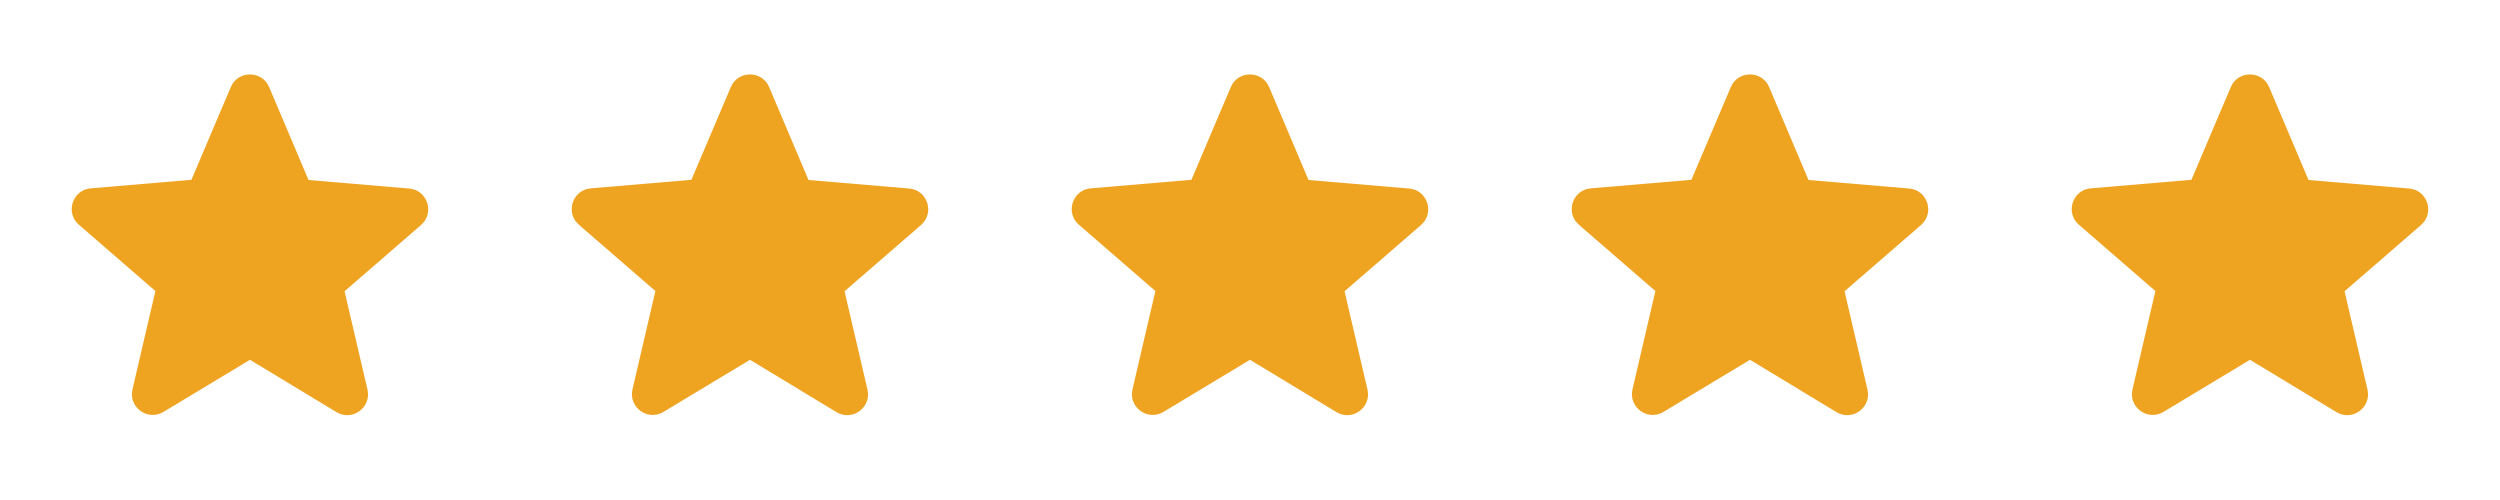 <svg xmlns="http://www.w3.org/2000/svg" width="140" height="28" viewBox="0 0 140 28" fill="none"><path d="M13.999 20.148L18.84 23.077C19.727 23.613 20.812 22.82 20.579 21.817L19.295 16.31L23.577 12.6C24.359 11.923 23.939 10.64 22.912 10.558L17.277 10.08L15.072 4.877C14.675 3.932 13.322 3.932 12.925 4.877L10.72 10.068L5.085 10.547C4.059 10.628 3.639 11.912 4.42 12.588L8.702 16.298L7.419 21.805C7.185 22.808 8.27 23.602 9.157 23.065L13.999 20.148Z" fill="#EFA421"></path><path d="M41.999 20.148L46.84 23.077C47.727 23.613 48.812 22.82 48.579 21.817L47.295 16.31L51.577 12.6C52.359 11.923 51.939 10.64 50.912 10.558L45.277 10.08L43.072 4.877C42.675 3.932 41.322 3.932 40.925 4.877L38.72 10.068L33.085 10.547C32.059 10.628 31.639 11.912 32.42 12.588L36.702 16.298L35.419 21.805C35.185 22.808 36.27 23.602 37.157 23.065L41.999 20.148Z" fill="#EFA421"></path><path d="M69.999 20.148L74.84 23.077C75.727 23.613 76.812 22.82 76.579 21.817L75.295 16.31L79.577 12.6C80.359 11.923 79.939 10.64 78.912 10.558L73.277 10.08L71.072 4.877C70.675 3.932 69.322 3.932 68.925 4.877L66.72 10.068L61.085 10.547C60.059 10.628 59.639 11.912 60.42 12.588L64.702 16.298L63.419 21.805C63.185 22.808 64.27 23.602 65.157 23.065L69.999 20.148Z" fill="#EFA421"></path><path d="M97.999 20.148L102.84 23.077C103.727 23.613 104.812 22.82 104.579 21.817L103.295 16.31L107.577 12.6C108.359 11.923 107.939 10.64 106.912 10.558L101.277 10.08L99.072 4.877C98.675 3.932 97.322 3.932 96.925 4.877L94.72 10.068L89.085 10.547C88.059 10.628 87.639 11.912 88.42 12.588L92.702 16.298L91.419 21.805C91.185 22.808 92.27 23.602 93.157 23.065L97.999 20.148Z" fill="#EFA421"></path><path d="M125.999 20.148L130.84 23.077C131.727 23.613 132.812 22.82 132.579 21.817L131.295 16.31L135.577 12.6C136.359 11.923 135.939 10.64 134.912 10.558L129.277 10.08L127.072 4.877C126.675 3.932 125.322 3.932 124.925 4.877L122.72 10.068L117.085 10.547C116.059 10.628 115.639 11.912 116.42 12.588L120.702 16.298L119.419 21.805C119.185 22.808 120.27 23.602 121.157 23.065L125.999 20.148Z" fill="#EFA421"></path></svg>